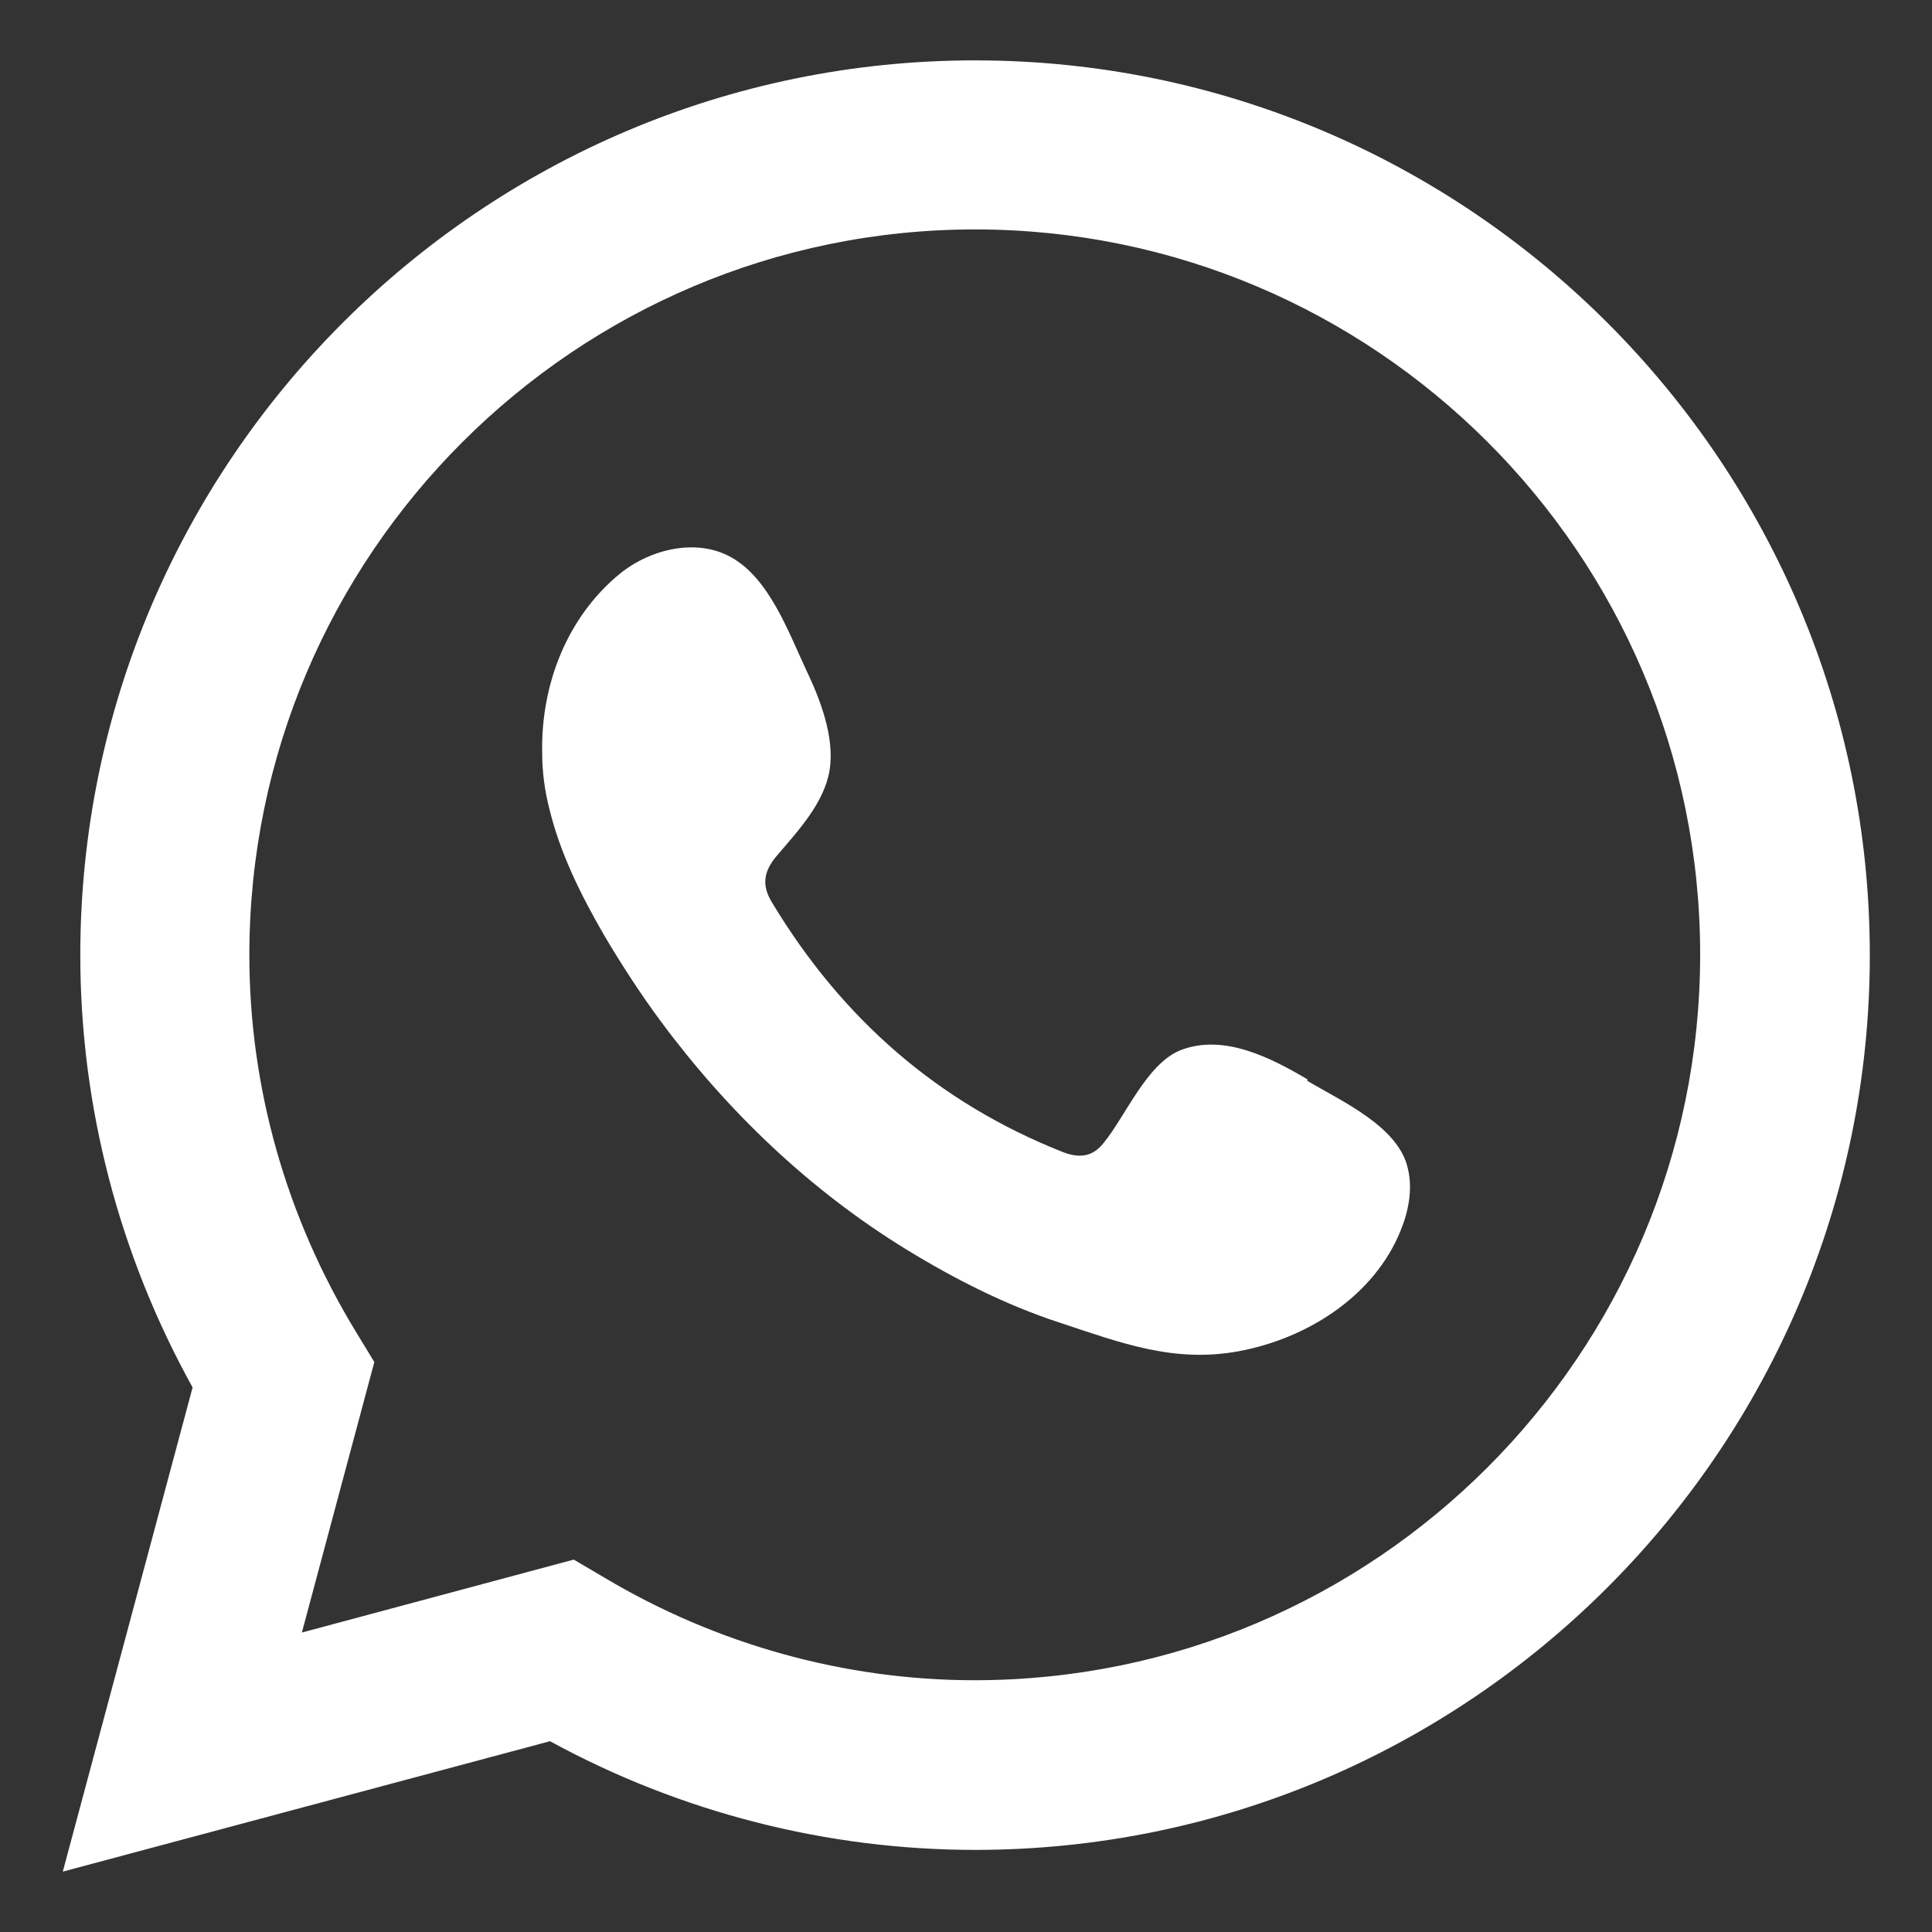 <?xml version="1.0" encoding="UTF-8"?><svg id="Capa_1" xmlns="http://www.w3.org/2000/svg" viewBox="0 0 32 32"><rect x="0" y="0" width="32" height="32" fill="#333333" stroke="none"/><defs><style>.cls-1,.cls-2{fill:#fff;stroke-width:0px;}.cls-2{fill-rule:evenodd;}</style></defs><path class="cls-1" d="M1.04,31l2.15-8.02c-1.22-2.2-1.86-4.66-1.86-7.16C1.33,7.65,7.98,1,16.15,1s14.82,6.65,14.82,14.82-6.65,14.82-14.82,14.82c-2.45,0-4.88-.62-7.04-1.8l-8.07,2.16ZM9.5,25.83l.51.3c1.86,1.11,3.99,1.7,6.13,1.7,6.63,0,12.02-5.39,12.02-12.02S22.77,3.8,16.15,3.8,4.13,9.19,4.13,15.82c0,2.19.61,4.34,1.76,6.23l.31.51-1.2,4.48,4.51-1.21Z"/><path class="cls-2" d="M21.66,17.88c-.61-.36-1.4-.77-2.12-.48-.55.23-.9,1.09-1.26,1.53-.18.23-.4.26-.68.15-2.07-.82-3.65-2.21-4.8-4.11-.19-.3-.16-.53.07-.8.35-.41.78-.87.87-1.41.09-.55-.16-1.19-.39-1.67-.29-.62-.61-1.51-1.24-1.86-.57-.32-1.33-.14-1.84.27-.88.72-1.31,1.84-1.29,2.96,0,.32.04.63.12.94.18.74.52,1.42.9,2.08.29.49.6.97.94,1.43,1.11,1.5,2.48,2.81,4.08,3.79.8.49,1.65.92,2.54,1.21,1,.33,1.88.67,2.96.47,1.13-.21,2.24-.91,2.68-2,.13-.32.2-.68.12-1.02-.15-.7-1.1-1.12-1.67-1.46Z"/></svg>